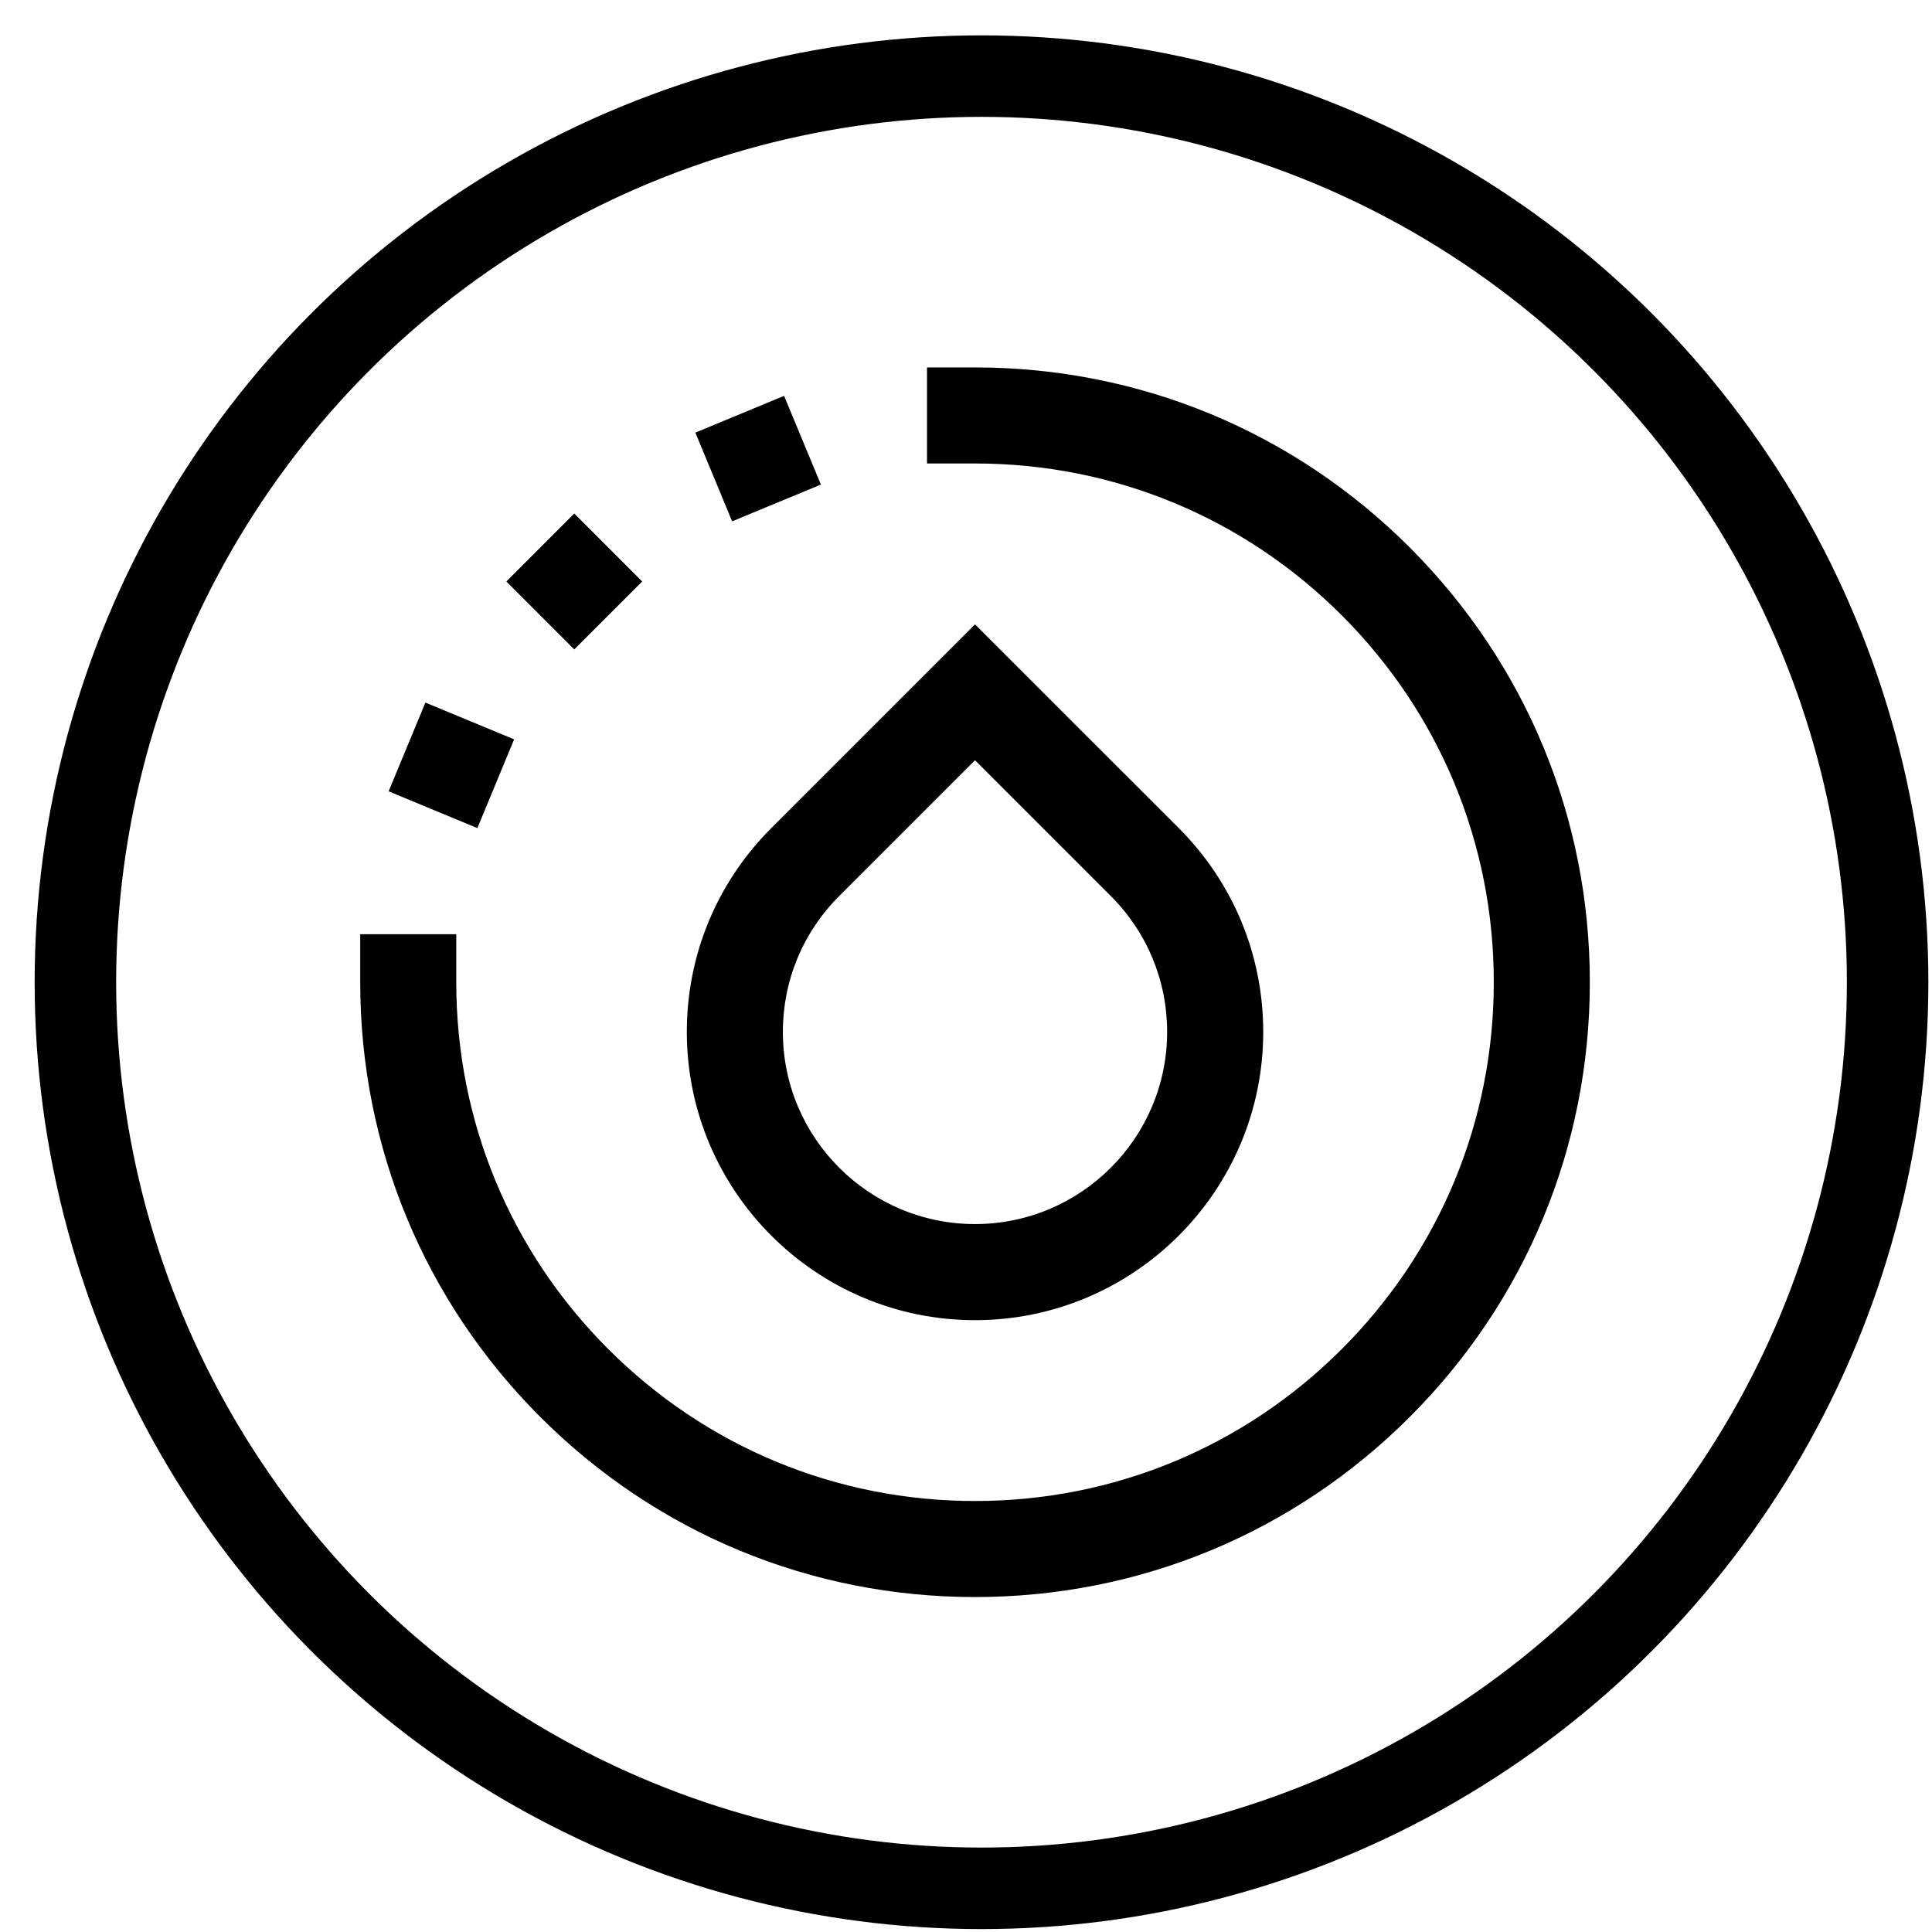 <svg width="38" height="38" viewBox="0 0 38 38" fill="none" xmlns="http://www.w3.org/2000/svg">
<circle cx="19.305" cy="19.319" r="17.822" stroke="black" stroke-width="1.603"/>
<g clip-path="url(#clip0_2678_5052)">
<path d="M19.177 31.412C15.947 31.412 12.911 30.154 10.627 27.87C8.343 25.586 7.085 22.549 7.085 19.319V18.375H8.974V19.319C8.974 22.045 10.036 24.607 11.963 26.534C13.89 28.461 16.452 29.523 19.177 29.523C21.903 29.523 24.465 28.461 26.392 26.534C28.319 24.607 29.381 22.045 29.381 19.319C29.381 16.594 28.319 14.032 26.392 12.104C24.465 10.177 21.903 9.116 19.177 9.116H18.233V7.227H19.177C22.407 7.227 25.444 8.484 27.728 10.768C30.012 13.053 31.27 16.089 31.27 19.319C31.27 22.549 30.012 25.586 27.728 27.87C25.444 30.154 22.407 31.412 19.177 31.412ZM19.177 25.966C16.052 25.966 13.509 23.423 13.509 20.297C13.509 18.783 14.099 17.36 15.169 16.289L19.177 12.281L23.186 16.289C24.256 17.36 24.846 18.784 24.846 20.297C24.846 23.423 22.303 25.966 19.177 25.966ZM19.177 14.953L16.505 17.625C15.791 18.339 15.398 19.288 15.398 20.297C15.398 22.381 17.094 24.076 19.177 24.076C21.261 24.076 22.956 22.381 22.956 20.297C22.956 19.288 22.563 18.339 21.849 17.625L19.177 14.953ZM9.389 16.288L7.644 15.564L8.367 13.819L10.112 14.542L9.389 16.288ZM11.295 12.773L9.959 11.437L11.295 10.1L12.631 11.437L11.295 12.773ZM14.4 10.254L13.677 8.509L15.422 7.786L16.146 9.531L14.4 10.254Z" fill="black"/>
</g>
<defs>
<clipPath id="clip0_2678_5052">
<rect width="24.185" height="24.185" fill="white" transform="translate(7.085 7.227)"/>
</clipPath>
</defs>
</svg>
